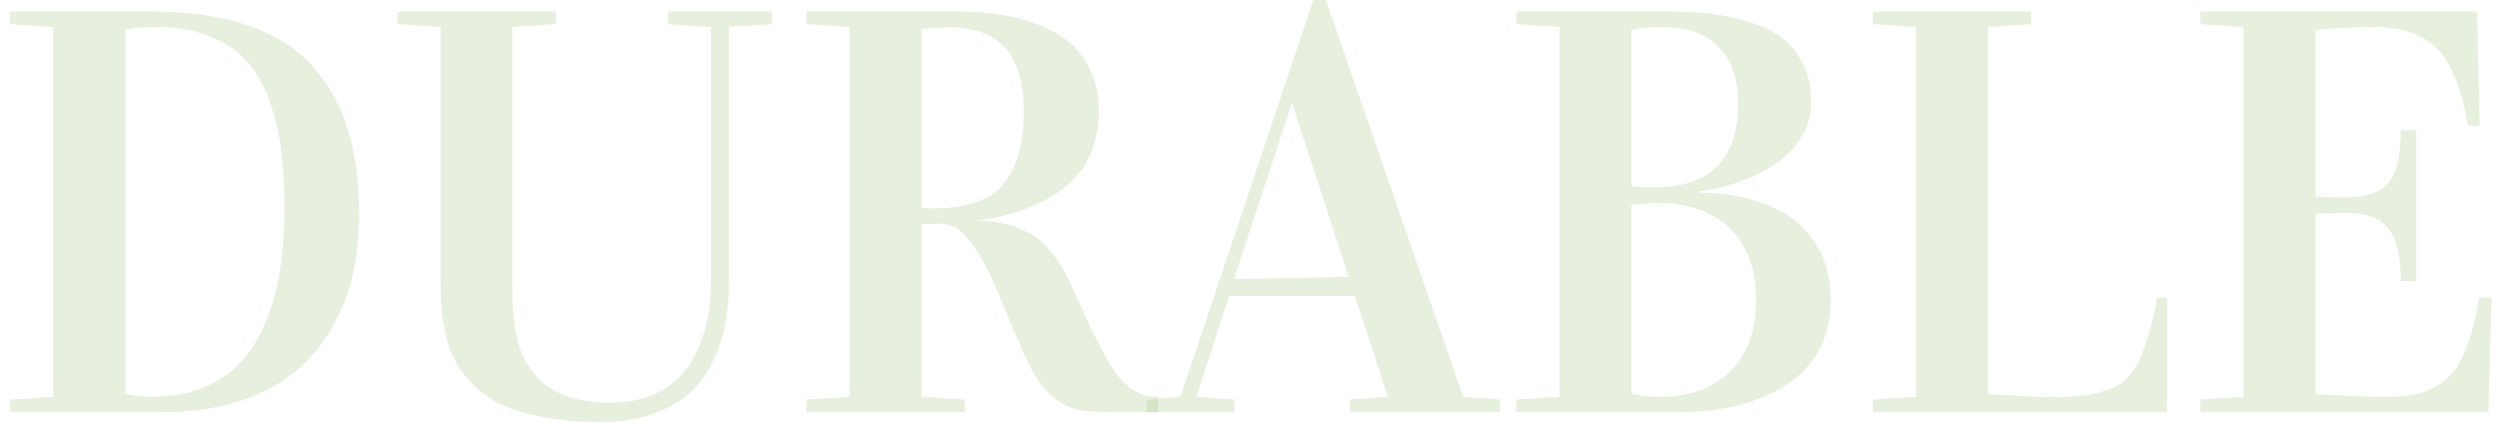 <svg width="1240" height="210" viewBox="0 0 1240 210" fill="none" xmlns="http://www.w3.org/2000/svg">
<path d="M5 204.457V198.189L26.448 196.797V13.37L5 11.978V5.71H75.195C94.044 5.71 110.2 8.078 123.663 12.813C137.126 17.549 147.758 24.42 155.557 33.426C163.449 42.433 169.16 52.878 172.688 64.763C176.309 76.648 178.12 90.39 178.12 105.989C178.12 117.224 176.959 127.716 174.638 137.465C172.317 147.122 168.603 156.128 163.496 164.485C158.482 172.748 152.168 179.852 144.554 185.794C137.033 191.644 127.748 196.24 116.699 199.582C105.743 202.832 93.44 204.457 79.791 204.457H5ZM62.103 195.404C67.117 196.332 71.667 196.797 75.752 196.797C85.223 196.797 93.626 195.265 100.961 192.201C108.389 189.137 114.564 184.912 119.485 179.527C124.499 174.048 128.631 167.41 131.88 159.61C135.13 151.718 137.451 143.176 138.844 133.983C140.33 124.791 141.072 114.717 141.072 103.76C141.072 92.99 140.562 83.38 139.54 74.93C138.519 66.481 136.569 58.264 133.691 50.279C130.905 42.293 127.191 35.701 122.549 30.501C117.906 25.302 111.778 21.17 104.164 18.106C96.551 14.949 87.637 13.37 77.423 13.37C72.224 13.37 67.117 13.835 62.103 14.763V195.404Z" fill="#AFC991" fill-opacity="0.3"/>
<path d="M197.201 11.978V5.71H275.752V11.978L254.164 13.37V143.454C254.164 147.261 254.257 150.65 254.443 153.621C254.629 156.592 255.047 160.167 255.696 164.345C256.439 168.431 257.461 172.006 258.761 175.07C260.06 178.134 261.917 181.291 264.332 184.54C266.746 187.79 269.624 190.483 272.967 192.618C276.309 194.661 280.488 196.379 285.501 197.772C290.608 199.072 296.319 199.722 302.632 199.722C310.246 199.722 316.978 198.561 322.827 196.24C328.77 193.826 333.552 190.715 337.173 186.908C340.887 183.101 343.904 178.459 346.226 172.981C348.64 167.502 350.311 161.931 351.24 156.267C352.168 150.604 352.632 144.475 352.632 137.883V13.37L331.323 11.978V5.71H382.855V11.978L361.546 13.37V140.947C361.546 147.632 360.989 153.993 359.875 160.028C358.853 165.97 356.904 172.052 354.025 178.273C351.147 184.494 347.433 189.833 342.883 194.29C338.333 198.654 332.205 202.228 324.499 205.014C316.885 207.892 308.111 209.332 298.176 209.332C287.869 209.332 278.631 208.589 270.46 207.103C262.382 205.618 255.557 203.668 249.986 201.254C244.508 198.839 239.773 195.729 235.78 191.922C231.88 188.115 228.816 184.308 226.588 180.501C224.359 176.695 222.595 172.191 221.295 166.992C220.088 161.699 219.299 156.917 218.928 152.646C218.649 148.375 218.51 143.408 218.51 137.744V13.37L197.201 11.978Z" fill="#AFC991" fill-opacity="0.3"/>
<path d="M399.986 204.457V198.189L421.435 196.797V13.37L399.986 11.978V5.71H474.22C484.527 5.71 493.812 6.592 502.075 8.357C510.432 10.121 517.86 12.906 524.36 16.713C530.952 20.52 536.012 25.673 539.541 32.173C543.162 38.579 544.972 46.193 544.972 55.014C544.972 70.891 539.633 83.287 528.956 92.201C518.278 101.021 503.84 106.732 485.641 109.332V109.61C493.44 109.703 500.172 110.956 505.836 113.371C511.593 115.785 516.142 118.895 519.485 122.702C522.92 126.416 526.17 131.244 529.234 137.187C531.277 141.272 534.155 147.54 537.869 155.989C541.676 164.345 545.437 171.774 549.151 178.273C552.122 183.566 555.232 187.651 558.482 190.529C561.732 193.408 564.471 195.172 566.699 195.822C568.928 196.472 571.481 196.797 574.36 196.797V204.457H551.24C544.183 204.457 538.612 204.039 534.527 203.203C530.441 202.275 526.356 200.139 522.27 196.797C518.278 193.454 514.703 188.858 511.546 183.008C508.389 177.066 503.004 164.717 495.39 145.961C494.276 143.176 492.651 139.601 490.515 135.237C488.473 130.78 486.662 127.437 485.084 125.209C483.598 122.888 481.788 120.474 479.652 117.967C477.609 115.46 475.474 113.695 473.245 112.674C471.11 111.56 468.835 111.003 466.421 111.003C462.335 111.003 459.225 111.049 457.089 111.142V196.797L478.538 198.189V204.457H399.986ZM457.089 103.203C458.111 103.296 460.014 103.343 462.8 103.343C479.327 103.343 490.933 99.35 497.619 91.365C504.397 83.287 507.786 71.263 507.786 55.292C507.786 47.307 506.811 40.529 504.861 34.958C503.004 29.387 500.311 25.07 496.783 22.006C493.255 18.942 489.355 16.759 485.084 15.46C480.813 14.16 475.938 13.51 470.46 13.51C466.839 13.51 462.382 13.881 457.089 14.624V103.203Z" fill="#AFC991" fill-opacity="0.3"/>
<path d="M568.649 204.457V198.189L585.502 196.797L651.379 0H657.647L725.752 196.797L744.137 198.189V204.457H669.624V198.189L688.426 196.797L671.992 146.797H609.596L593.44 196.797L612.243 198.189V204.457H568.649ZM612.103 138.44L668.928 137.326L641.073 51.811H640.516L612.103 138.44Z" fill="#AFC991" fill-opacity="0.3"/>
<path d="M752.076 204.457V198.189L773.524 196.797V13.37L752.076 11.978V5.71H826.588C834.573 5.71 841.816 6.082 848.315 6.825C854.908 7.567 861.407 8.96 867.814 11.003C874.22 12.953 879.559 15.553 883.83 18.802C888.194 22.052 891.676 26.37 894.276 31.755C896.969 37.047 898.315 43.268 898.315 50.418C898.315 56.082 897.062 61.328 894.555 66.156C892.048 70.891 888.844 74.838 884.945 77.995C881.138 81.151 876.681 83.983 871.574 86.49C866.467 88.904 861.546 90.761 856.811 92.061C852.076 93.361 847.34 94.336 842.605 94.986V95.543C851.983 95.543 860.618 96.657 868.51 98.886C876.402 101.021 883.273 104.225 889.123 108.496C895.065 112.767 899.708 118.384 903.051 125.348C906.393 132.219 908.064 140.065 908.064 148.886C908.064 156.871 906.625 164.067 903.747 170.474C900.869 176.787 897.015 182.033 892.187 186.212C887.359 190.39 881.648 193.872 875.056 196.657C868.557 199.443 861.778 201.439 854.722 202.646C847.665 203.853 840.284 204.457 832.577 204.457H752.076ZM809.179 195.404C814.193 196.332 819.021 196.797 823.663 196.797C838.427 196.797 849.986 192.526 858.343 183.983C866.792 175.441 871.017 163.835 871.017 149.164C871.017 133.473 866.653 121.495 857.925 113.231C849.29 104.875 837.312 100.696 821.992 100.696C817.628 100.696 813.357 101.021 809.179 101.671V195.404ZM809.179 92.201C813.078 92.758 816.653 93.036 819.903 93.036C848.037 93.036 862.103 79.109 862.103 51.254C862.103 39.369 858.947 30.084 852.633 23.398C846.319 16.713 836.662 13.37 823.663 13.37C819.021 13.37 814.193 13.835 809.179 14.763V92.201Z" fill="#AFC991" fill-opacity="0.3"/>
<path d="M928.956 204.457V198.189L950.404 196.797V13.37L928.956 11.978V5.71H1007.51V11.978L986.059 13.37V195.404C1001.19 196.425 1011.55 196.936 1017.12 196.936C1022.22 196.936 1026.68 196.797 1030.49 196.518C1034.39 196.24 1037.92 195.636 1041.07 194.708C1044.32 193.779 1047.02 192.804 1049.15 191.783C1051.38 190.761 1053.47 189.183 1055.42 187.047C1057.37 184.819 1058.95 182.683 1060.15 180.641C1061.36 178.505 1062.94 174.42 1064.89 168.384C1066.84 162.256 1068.56 155.339 1070.04 147.632H1074.78V204.457H928.956Z" fill="#AFC991" fill-opacity="0.3"/>
<path d="M1091.35 204.457V198.189L1112.8 196.797V13.37L1091.35 11.978V5.71H1228.54L1229.93 62.396H1224.08C1222.97 56.082 1221.76 50.743 1220.46 46.379C1219.25 41.922 1217.49 37.465 1215.17 33.008C1212.85 28.552 1210.11 25.023 1206.95 22.423C1203.89 19.731 1199.89 17.549 1194.97 15.877C1190.14 14.206 1184.53 13.37 1178.12 13.37C1170.23 13.37 1160.34 13.835 1148.45 14.763V97.493C1151.24 97.772 1156.3 97.911 1163.64 97.911C1173.38 97.911 1180.35 95.543 1184.53 90.808C1188.71 85.98 1190.79 77.252 1190.79 64.624H1198.45V139.415H1190.79C1190.79 126.787 1188.66 118.013 1184.39 113.092C1180.21 108.078 1173.29 105.571 1163.64 105.571C1156.49 105.571 1151.43 105.71 1148.45 105.989V195.404C1160.34 196.332 1172.13 196.797 1183.83 196.797C1189.31 196.797 1194.14 196.379 1198.32 195.543C1202.49 194.615 1206.11 193.129 1209.18 191.086C1212.24 189.044 1214.84 186.769 1216.98 184.262C1219.11 181.662 1220.97 178.366 1222.55 174.373C1224.22 170.381 1225.57 166.388 1226.59 162.396C1227.61 158.403 1228.68 153.482 1229.79 147.632H1235.78L1234.25 204.457H1091.35Z" fill="#AFC991" fill-opacity="0.3"/>
</svg>
